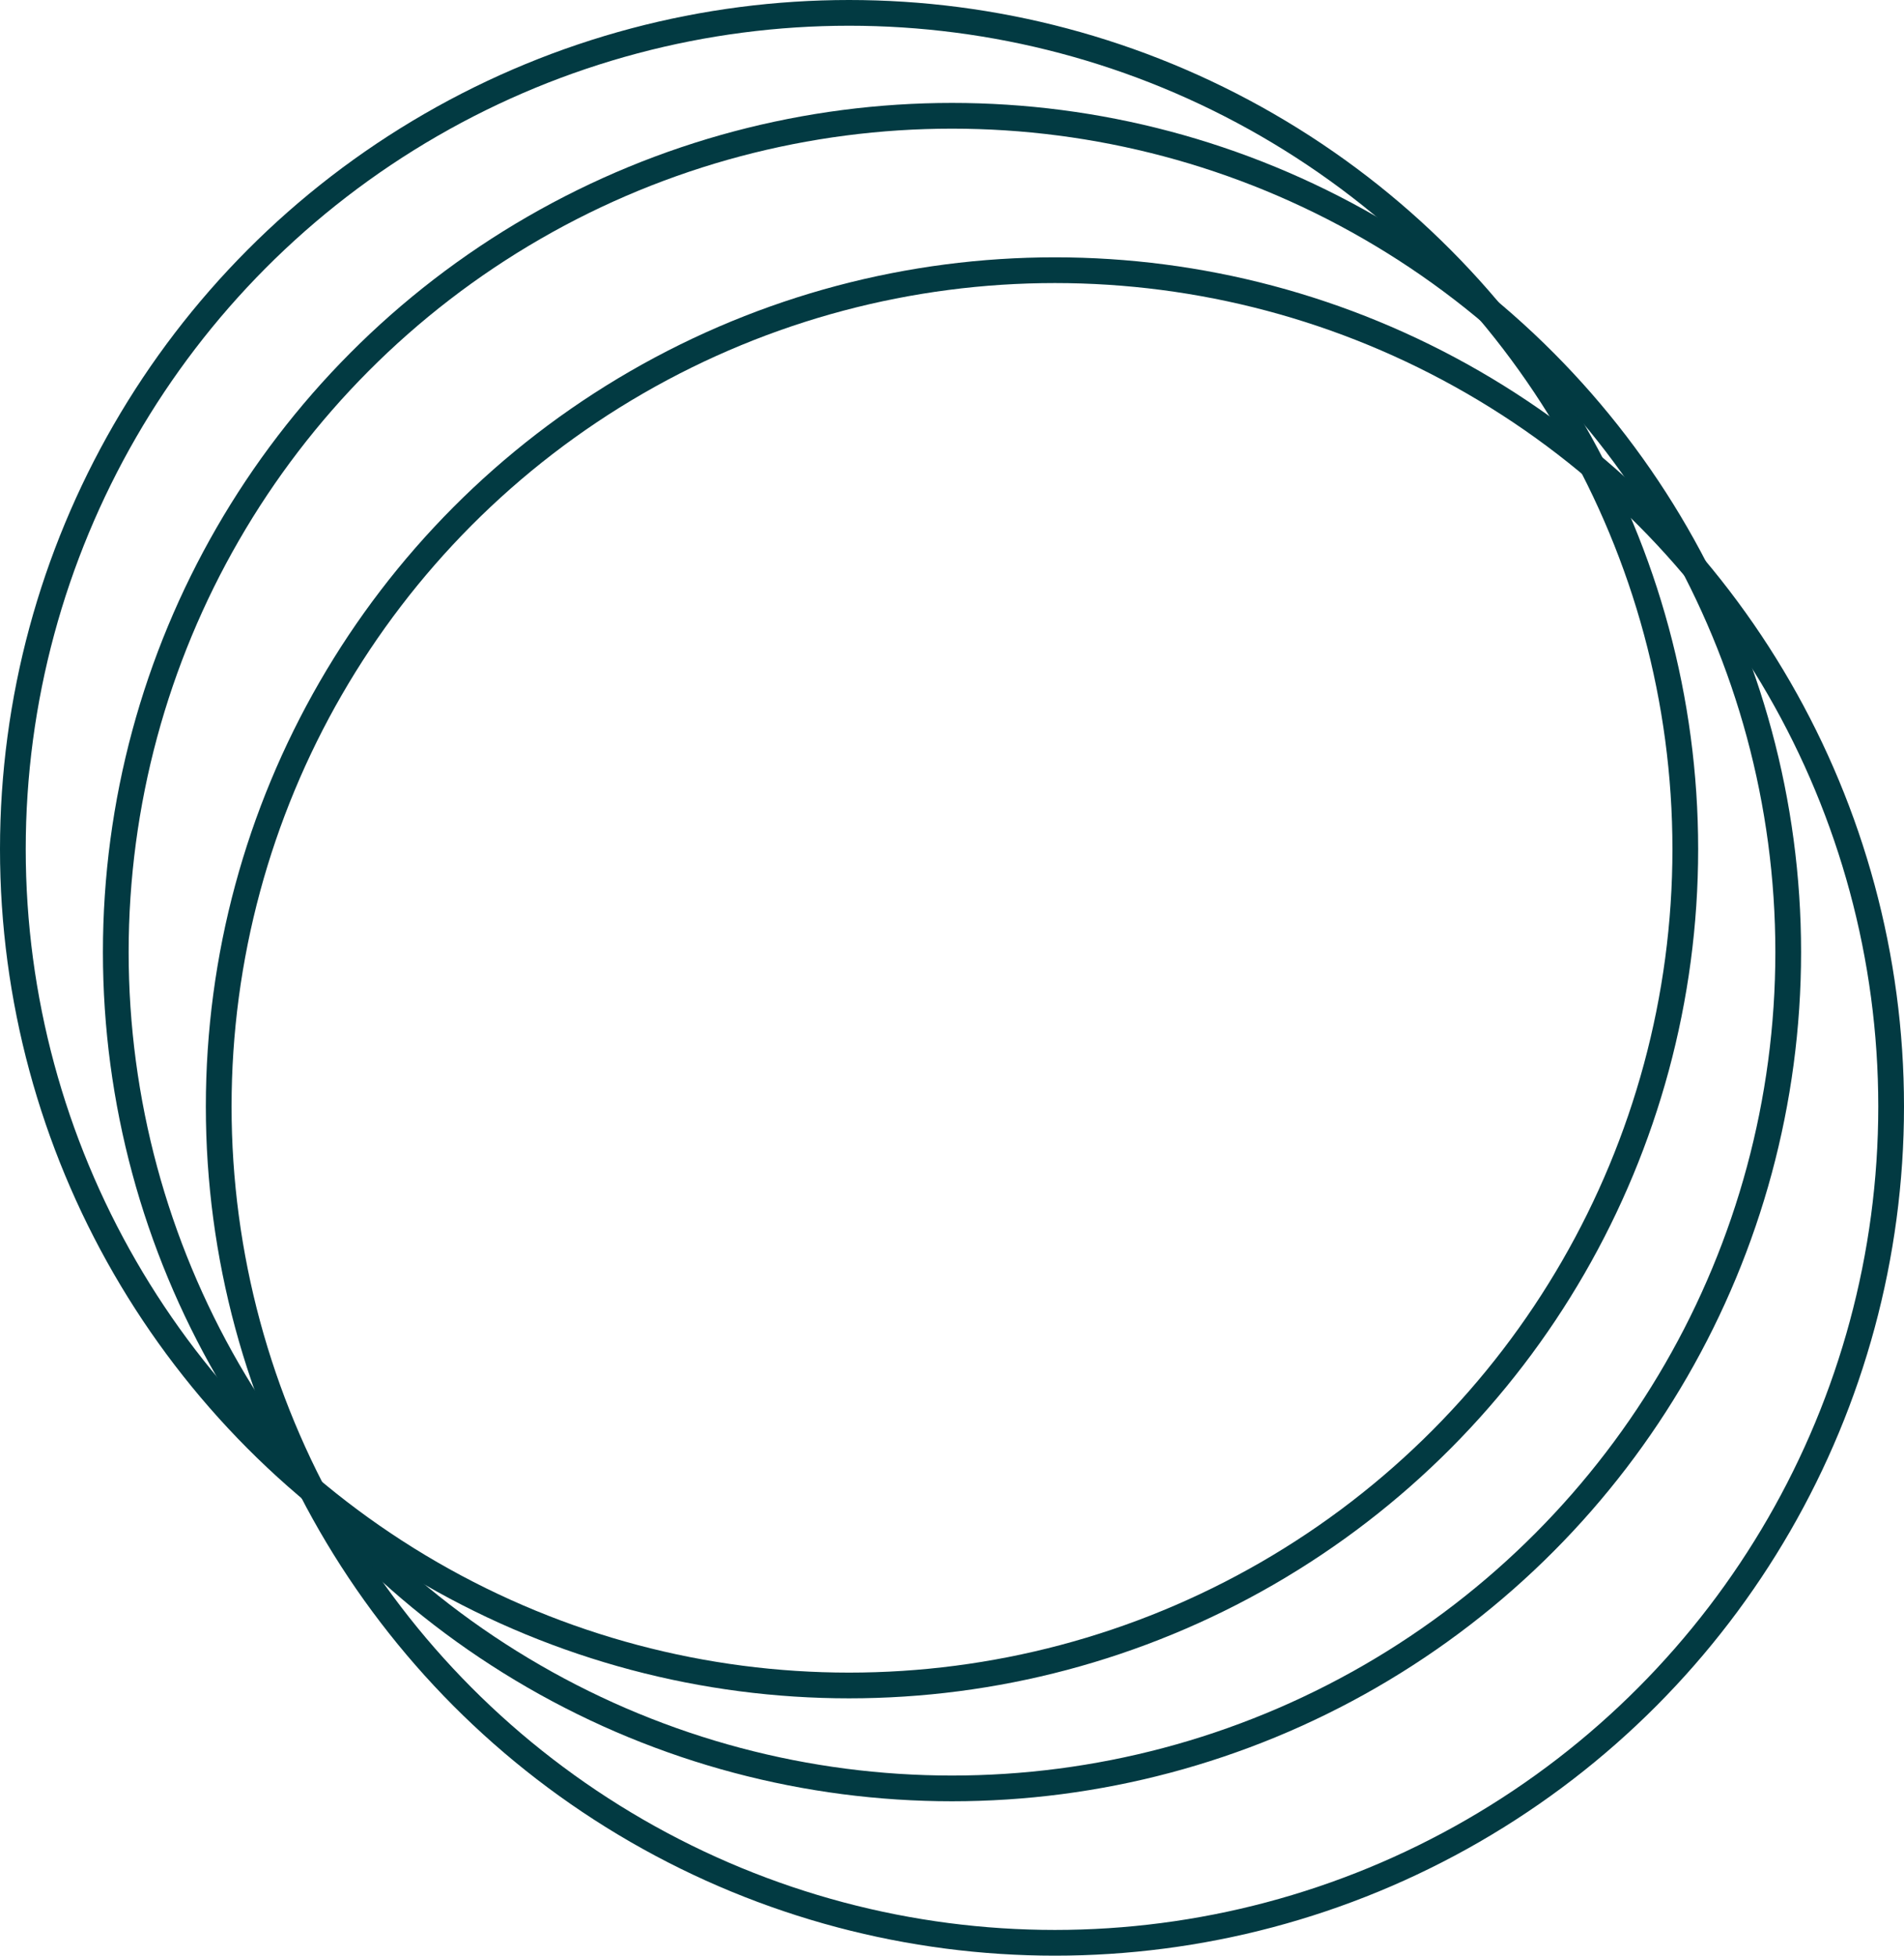 <svg xmlns="http://www.w3.org/2000/svg" width="74" height="76" viewBox="0 0 74 76">
  <g id="Group_1991" data-name="Group 1991" transform="translate(-339 -293)">
    <g id="Ellipse_90" data-name="Ellipse 90" transform="translate(339 293)" fill="none" stroke="#023a42" stroke-width="1">
      <circle cx="33" cy="33" r="33" stroke="none"/>
      <circle cx="33" cy="33" r="32.5" fill="none"/>
    </g>
    <g id="Ellipse_91" data-name="Ellipse 91" transform="translate(343 297)" fill="none" stroke="#023a42" stroke-width="1">
      <circle cx="33" cy="33" r="33" stroke="none"/>
      <circle cx="33" cy="33" r="32.5" fill="none"/>
    </g>
    <g id="Ellipse_92" data-name="Ellipse 92" transform="translate(347 303)" fill="none" stroke="#023a42" stroke-width="1">
      <circle cx="33" cy="33" r="33" stroke="none"/>
      <circle cx="33" cy="33" r="32.5" fill="none"/>
    </g>
  </g>
</svg>
